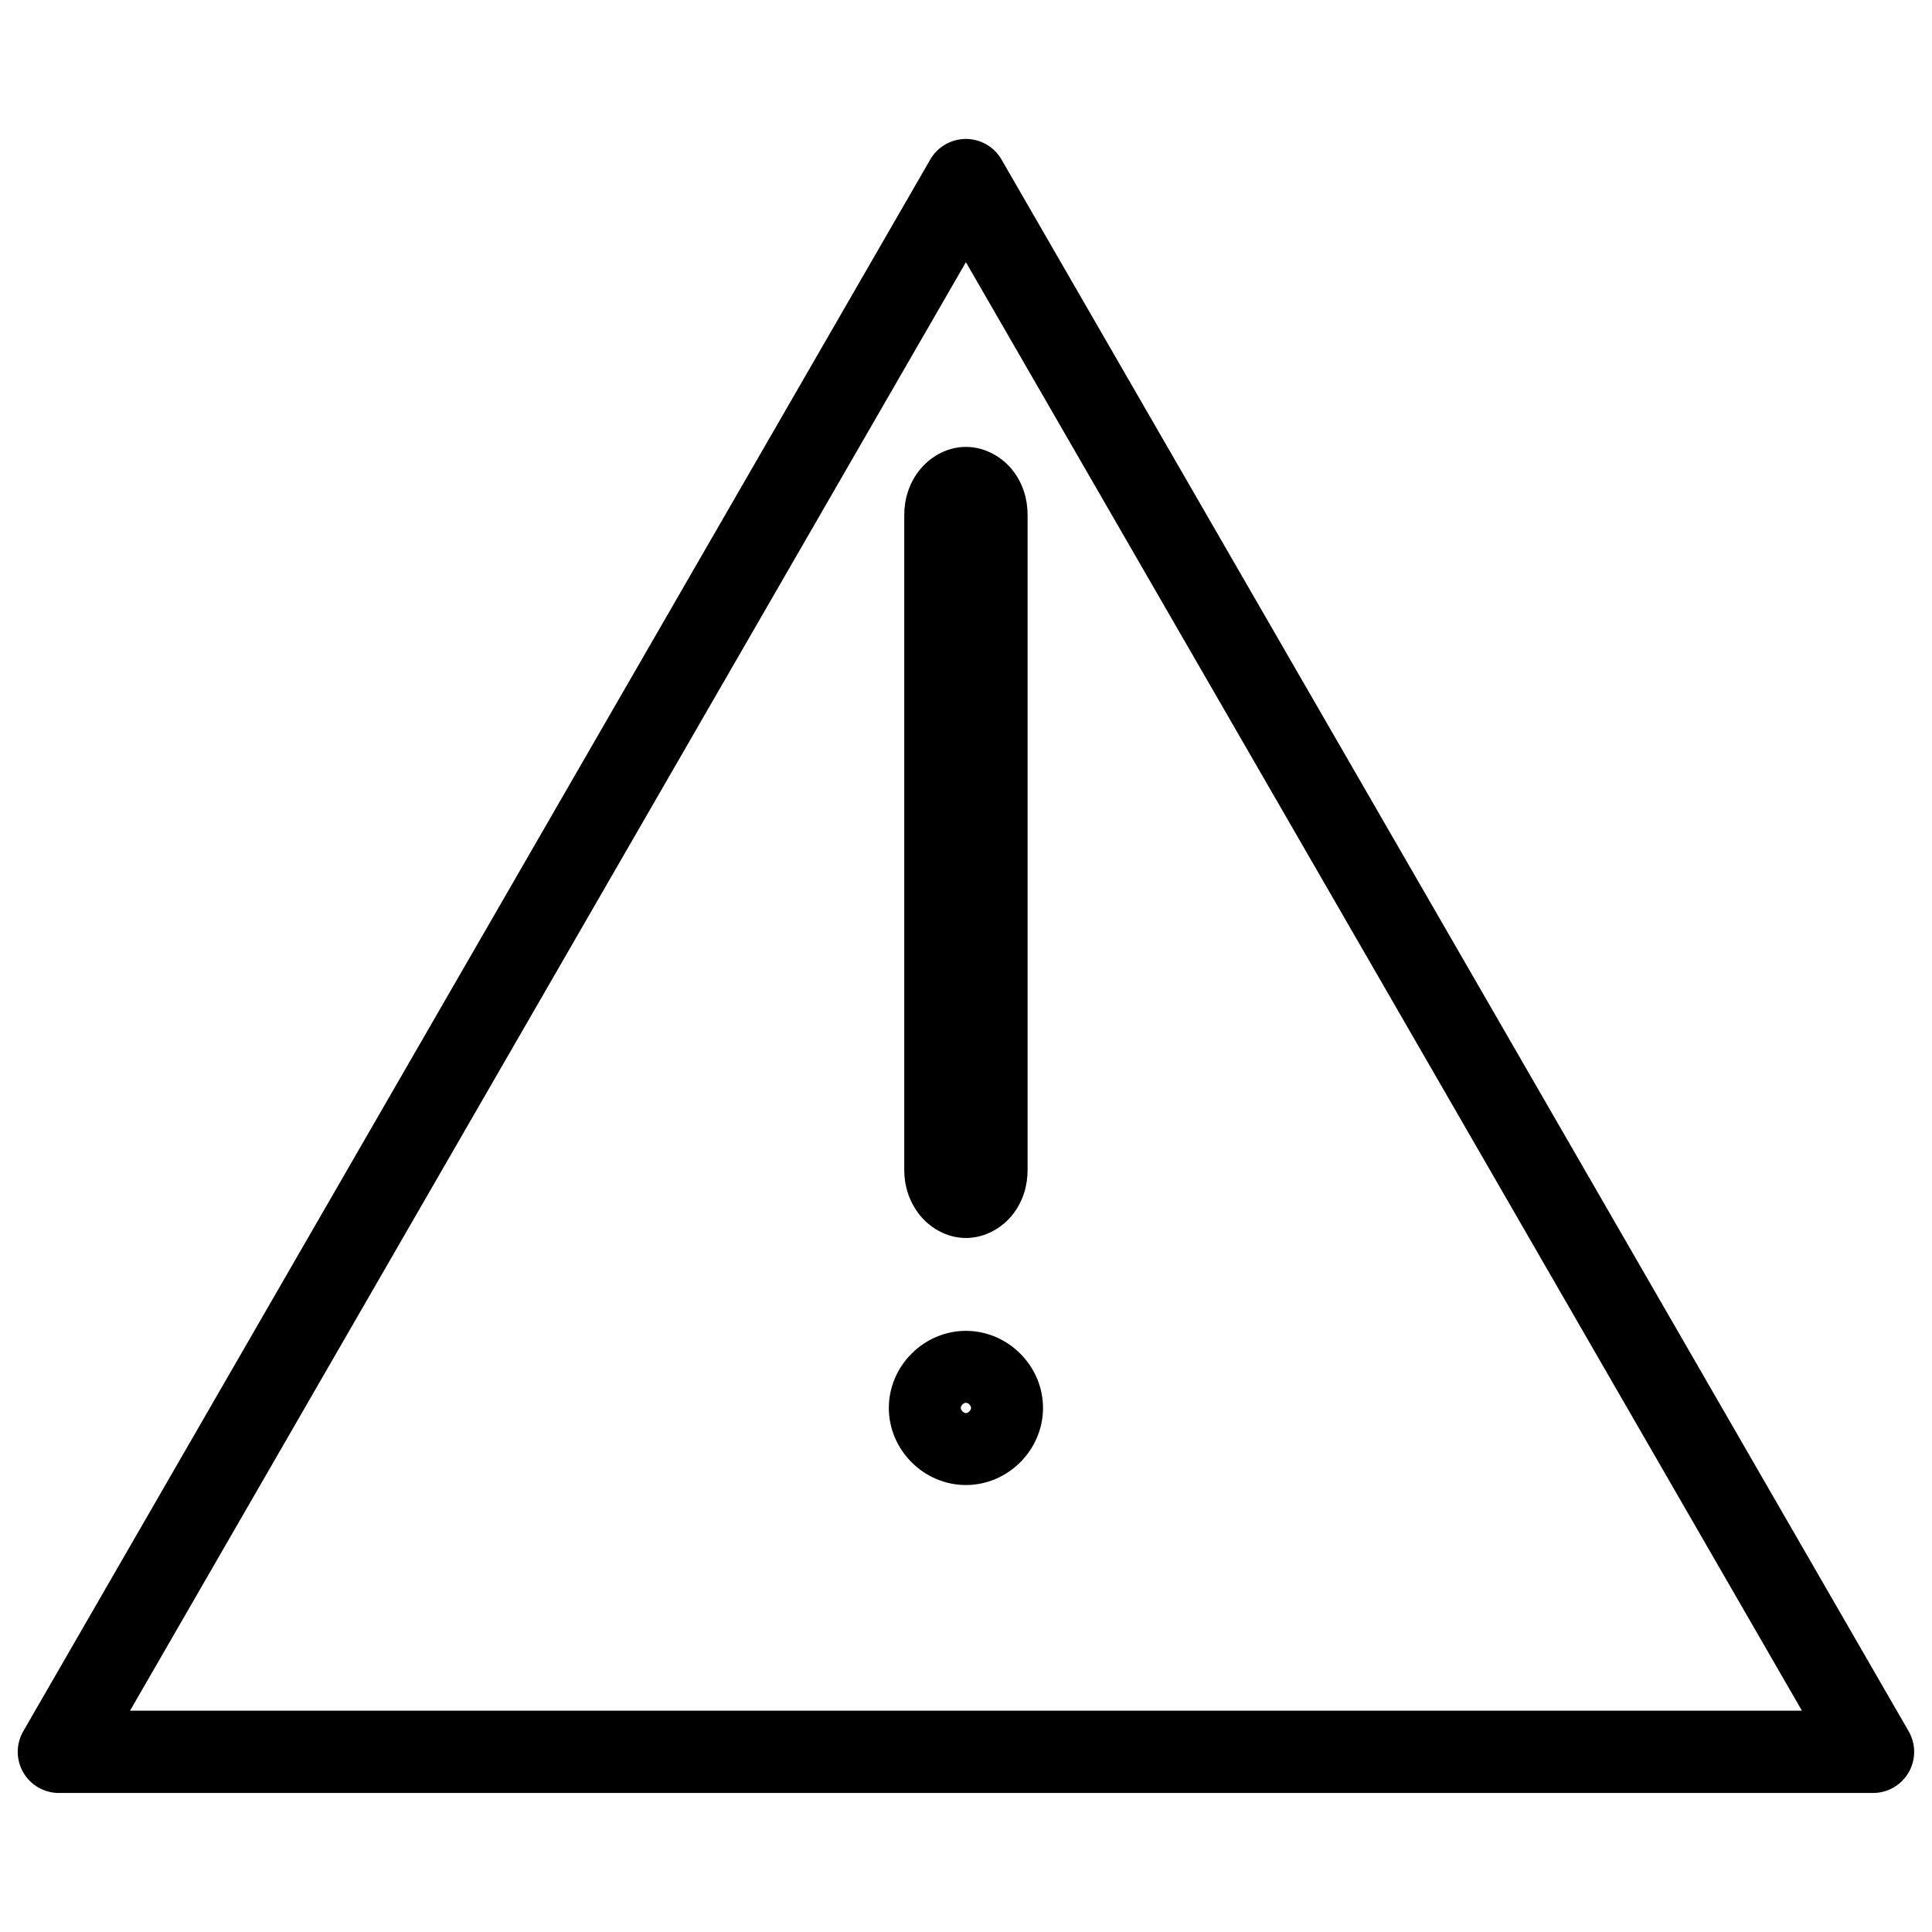 <?xml version="1.0" encoding="UTF-8"?>
<!-- The Best Svg Icon site in the world: iconSvg.co, Visit us! https://iconsvg.co -->
<svg width="800px" height="800px" version="1.1" viewBox="144 144 512 512" xmlns="http://www.w3.org/2000/svg">
 <defs>
  <clipPath id="a">
   <path d="m148.09 180h503.81v440h-503.81z"/>
  </clipPath>
 </defs>
 <g clip-path="url(#a)">
  <path d="m399.43 180.84c-3.691 0.18-7.039 2.219-8.891 5.418l-240.38 416.55v0.004c-1.945 3.371-1.945 7.523 0 10.895 1.945 3.371 5.543 5.449 9.434 5.449h480.79c3.891 0 7.484-2.078 9.43-5.449 1.945-3.371 1.945-7.523 0.004-10.895l-120.19-208.28-120.23-208.28c-2.051-3.531-5.898-5.621-9.977-5.418zm0.543 32.645 110.8 191.93 110.75 191.93h-443.06z"/>
 </g>
 <path d="m399.98 262.43c-5.363 0-9.91 2.992-12.512 6.426-2.606 3.434-3.832 7.453-3.832 11.66v173.48c0 4.207 1.227 8.227 3.832 11.66 2.606 3.434 7.148 6.426 12.512 6.426 5.363 0 9.953-2.992 12.555-6.426 2.606-3.434 3.789-7.453 3.789-11.66v-173.48c0-4.207-1.184-8.227-3.789-11.66-2.606-3.434-7.191-6.426-12.555-6.426z"/>
 <path d="m399.98 496.69c-11.152 0-20.43 9.277-20.43 20.43 0 11.152 9.277 20.43 20.43 20.43 11.152 0 20.43-9.277 20.43-20.43 0-11.152-9.277-20.43-20.43-20.43zm0 19.066c0.625 0 1.363 0.738 1.363 1.363s-0.738 1.363-1.363 1.363-1.363-0.738-1.363-1.363 0.738-1.363 1.363-1.363z"/>
</svg>